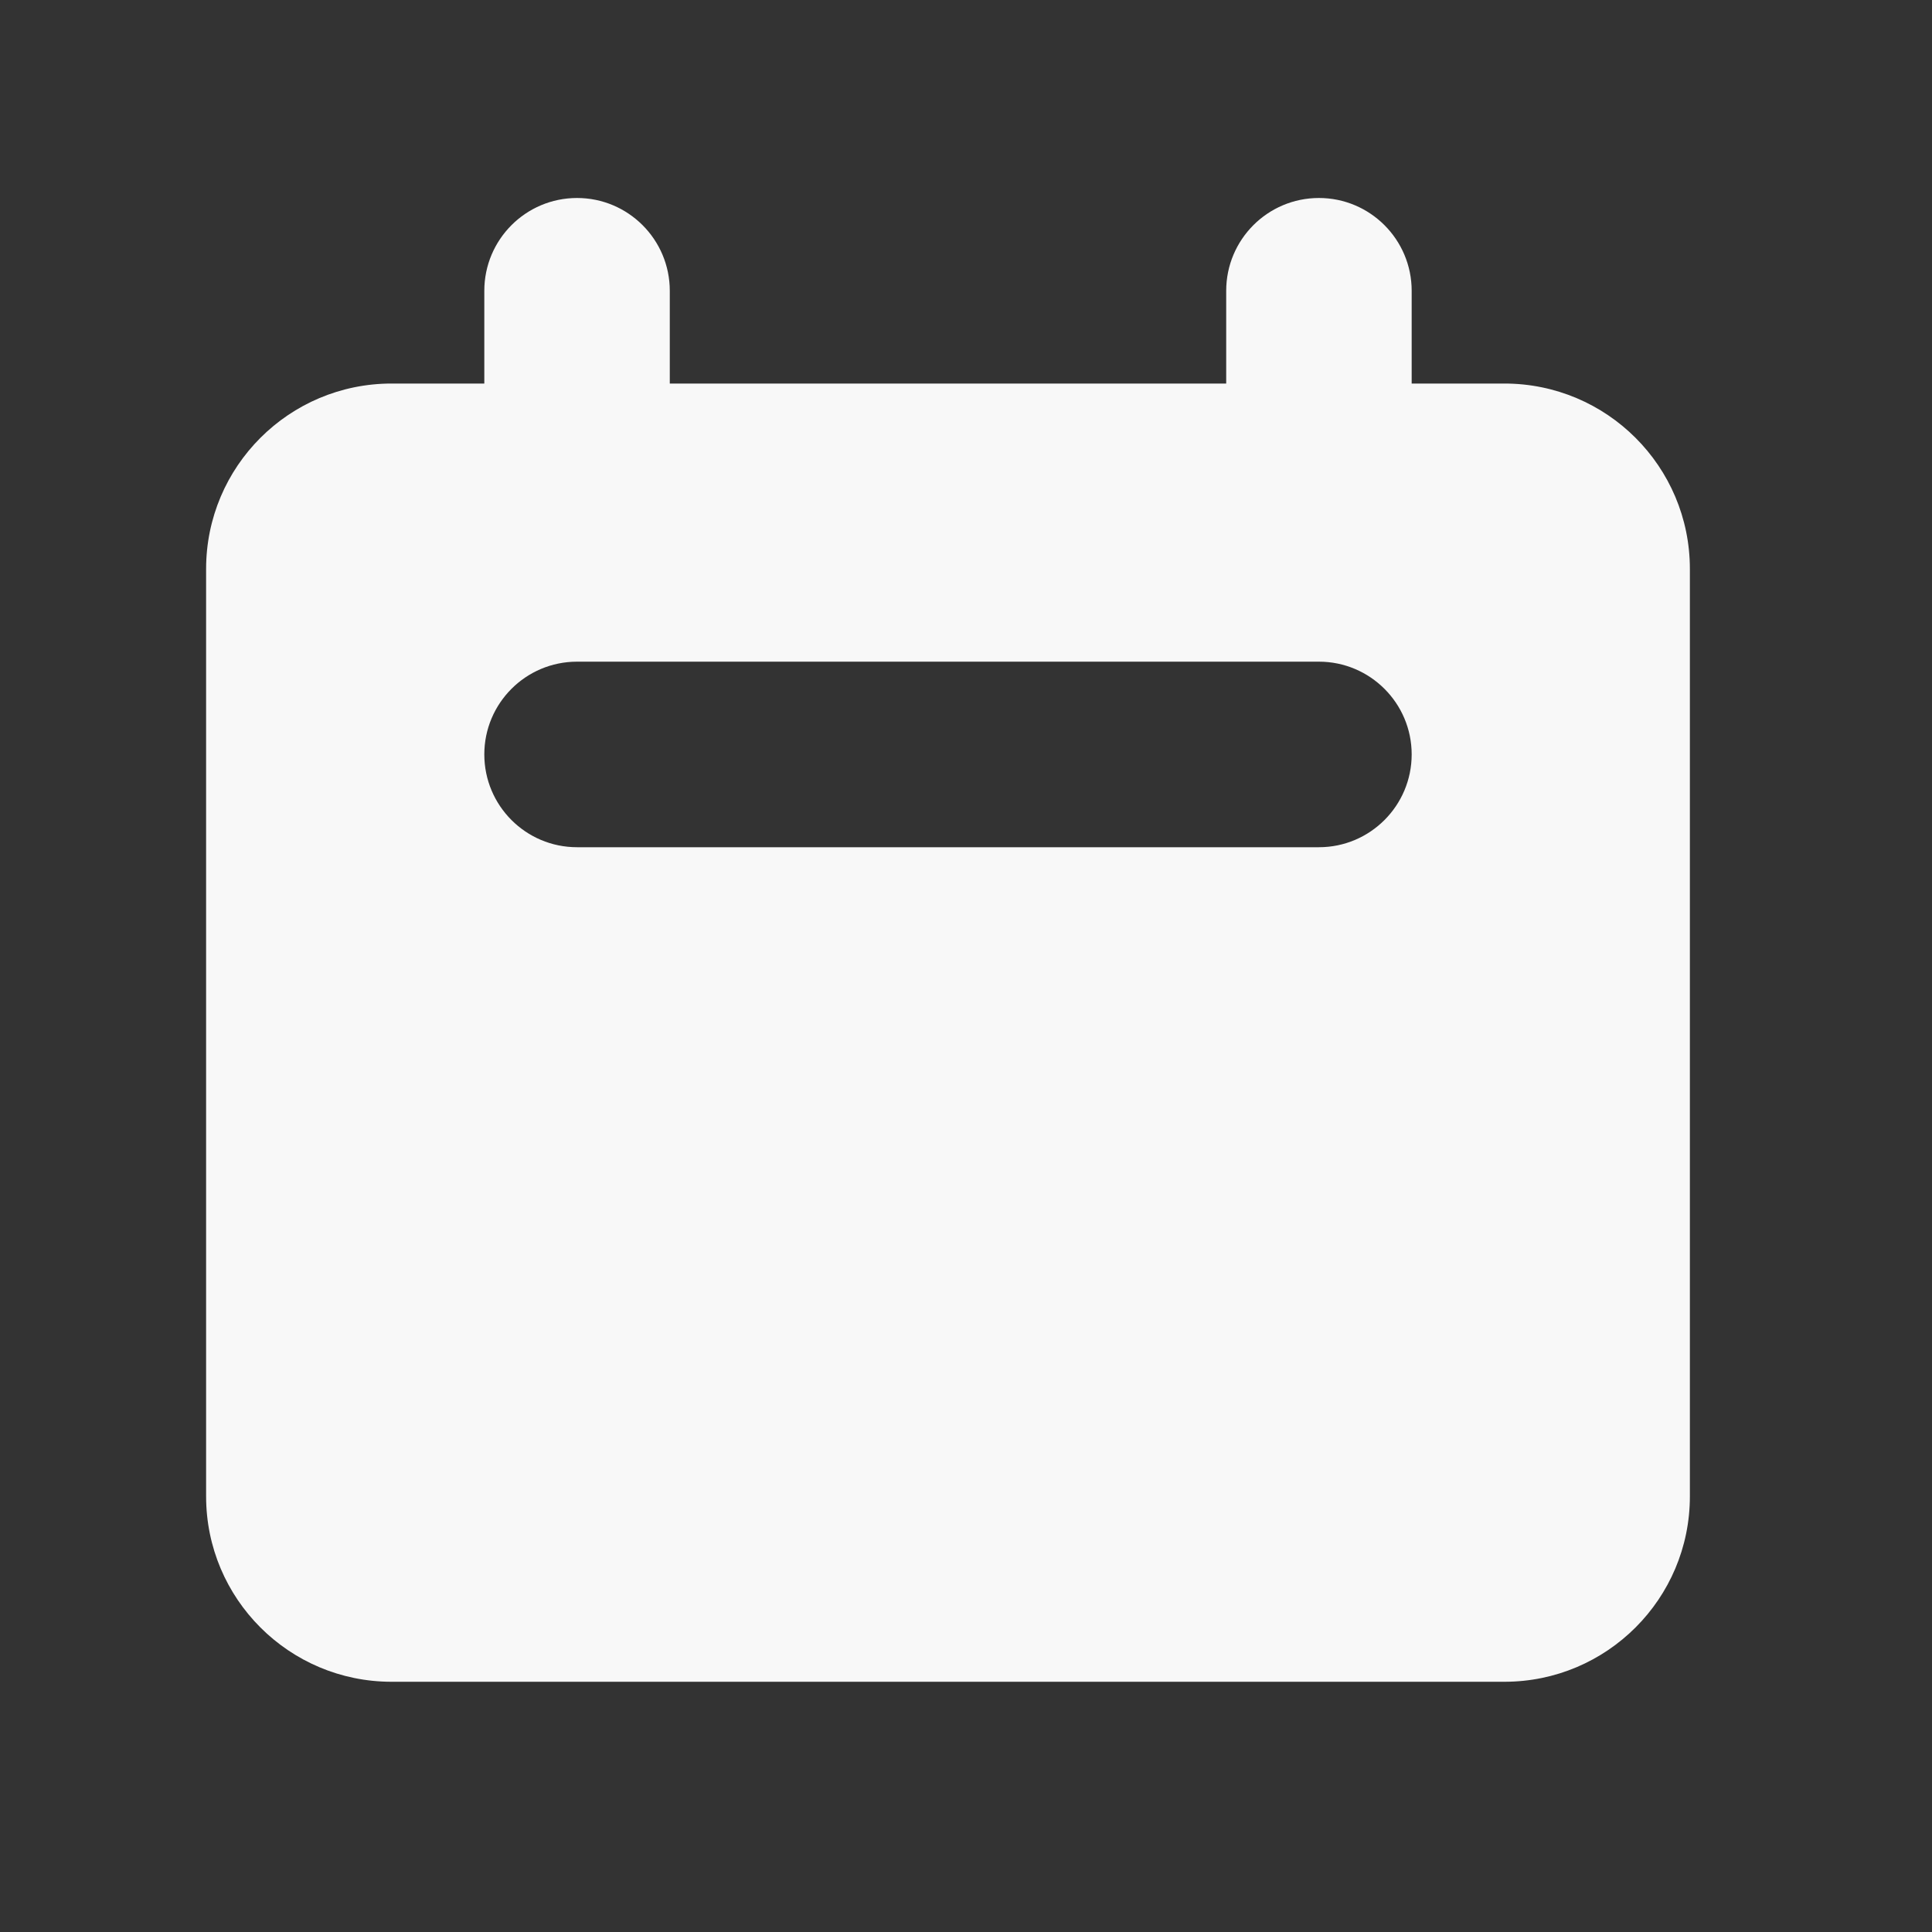 <svg width="25" height="25" viewBox="0 0 25 25" fill="none" xmlns="http://www.w3.org/2000/svg">
<rect x="0" y="0" width="25" height="25" fill="#333333" stroke="none"/>
<path fill-rule="evenodd" clip-rule="evenodd" d="M7.467 2.562C6.804 2.562 6.267 3.1 6.267 3.763V4.963H5.067C3.741 4.963 2.667 6.037 2.667 7.362V19.363C2.667 20.688 3.741 21.762 5.067 21.762H19.467C20.792 21.762 21.867 20.688 21.867 19.363V7.362C21.867 6.037 20.792 4.963 19.467 4.963H18.267V3.763C18.267 3.1 17.729 2.562 17.067 2.562C16.404 2.562 15.867 3.1 15.867 3.763V4.963H8.667V3.763C8.667 3.1 8.129 2.562 7.467 2.562ZM7.467 8.562C6.804 8.562 6.267 9.1 6.267 9.762C6.267 10.425 6.804 10.963 7.467 10.963H17.067C17.729 10.963 18.267 10.425 18.267 9.762C18.267 9.1 17.729 8.562 17.067 8.562H7.467Z" fill="#F8F8F8"/>
</svg>
